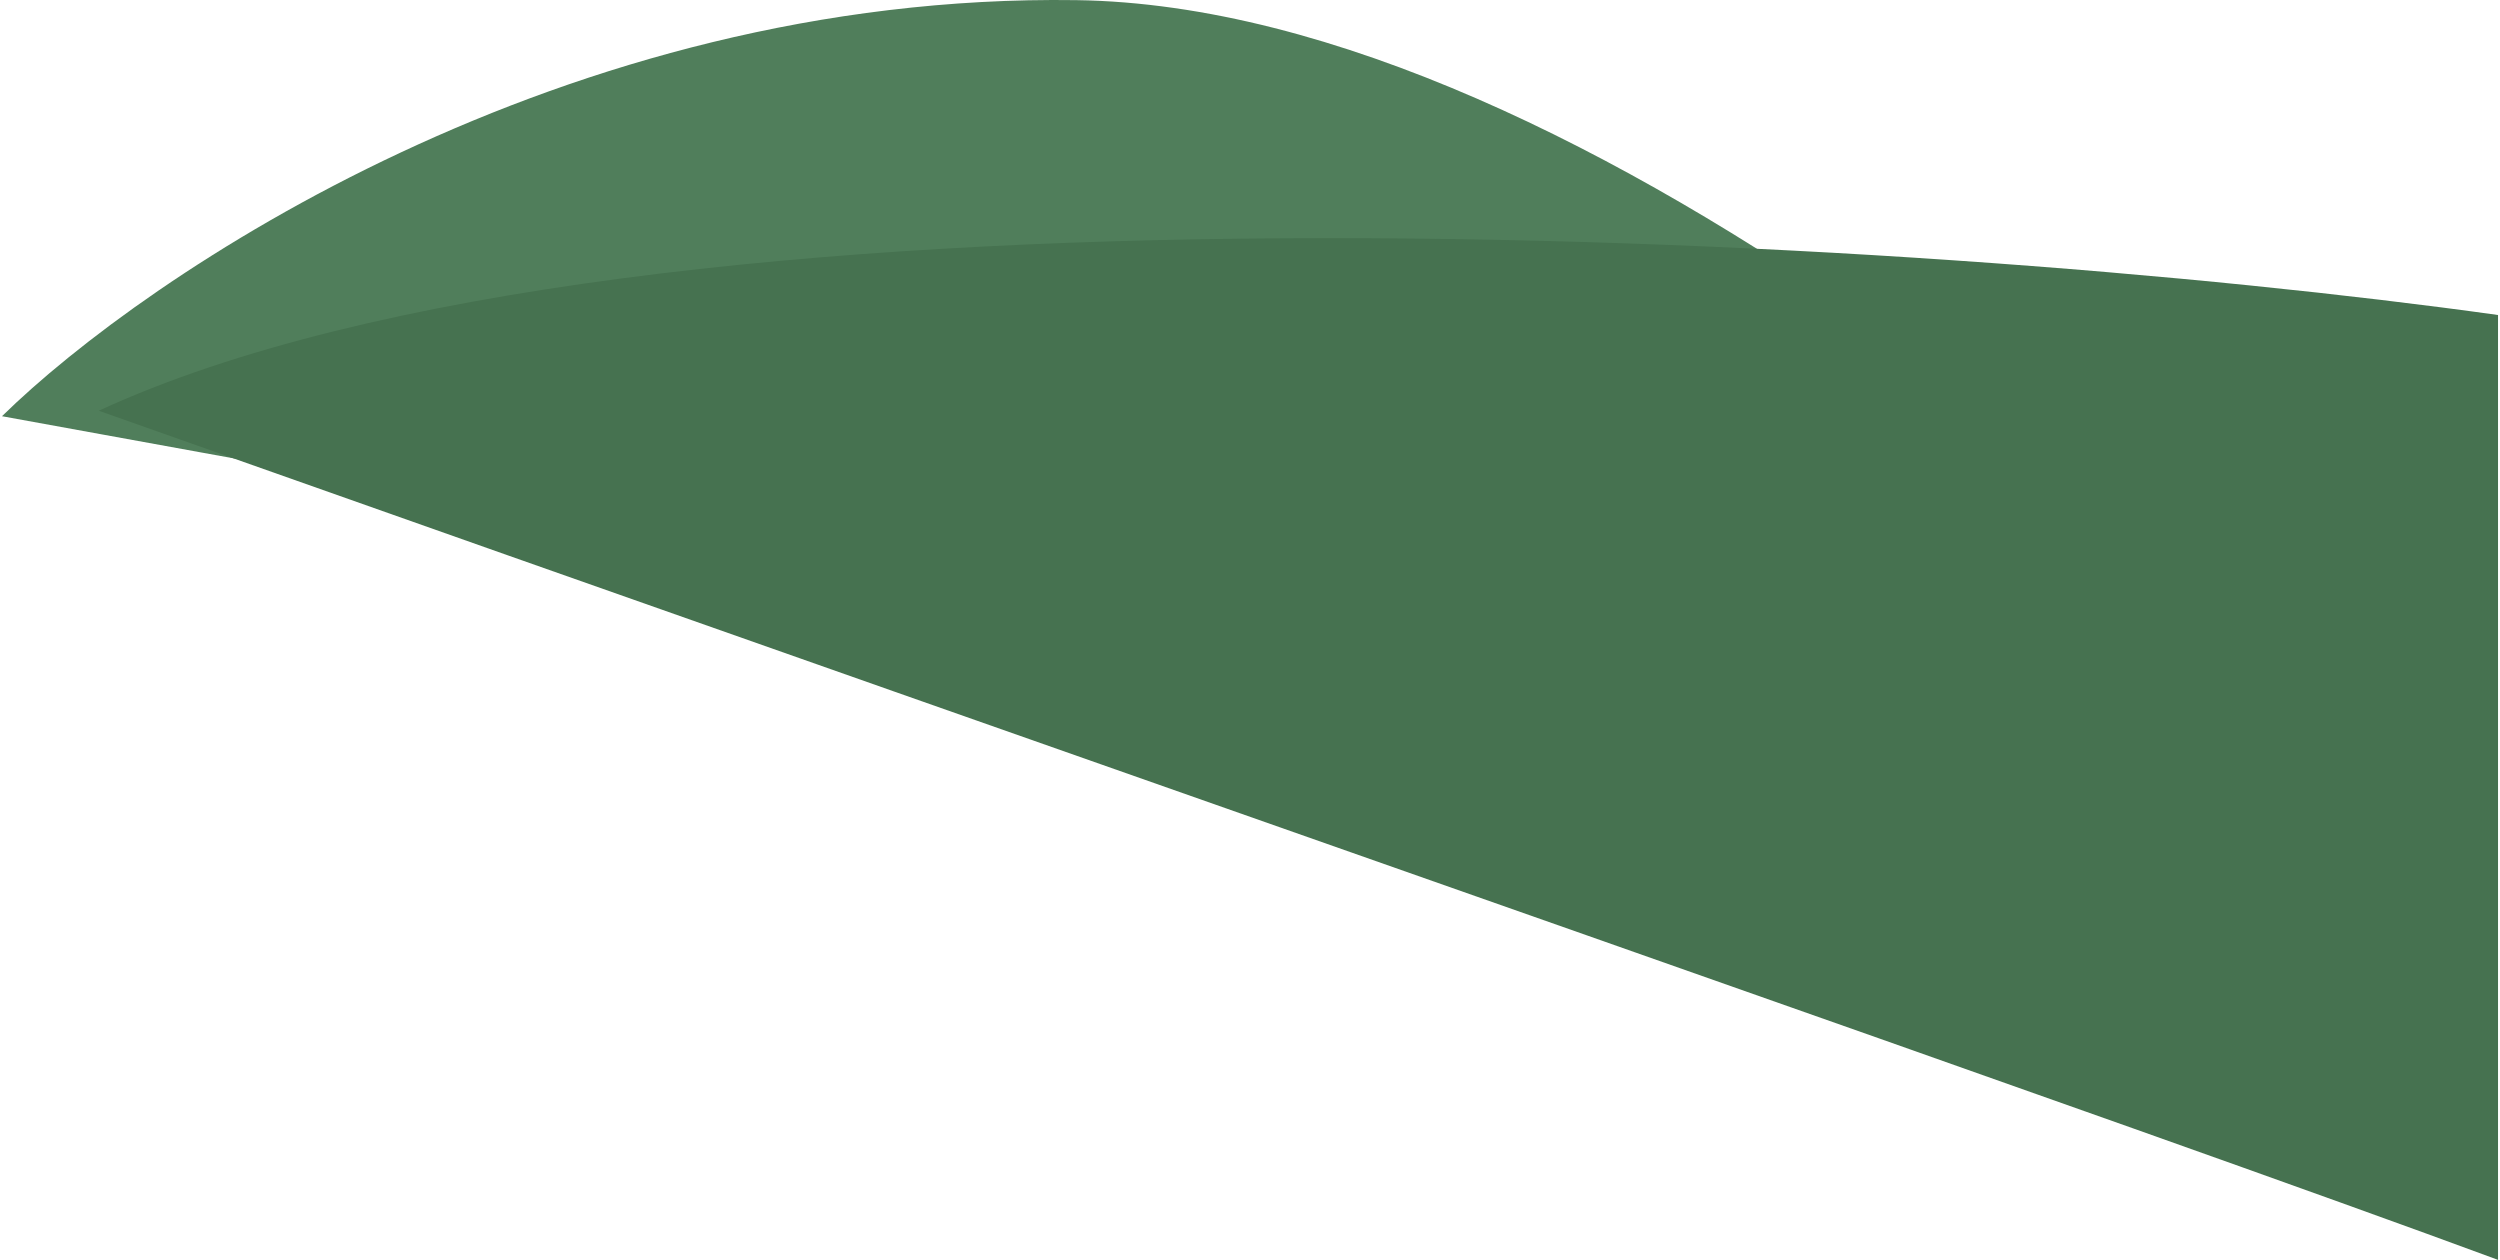 <svg width="633" height="319" viewBox="0 0 633 319" fill="none" xmlns="http://www.w3.org/2000/svg">
<path d="M272.493 0.035C142.773 -1.817 37.114 69.498 0.5 105.387L630.5 220C565.214 147.45 402.212 1.888 272.493 0.035Z" fill="#507E5B"/>
<path d="M25 104C162.595 40.471 485.149 59.154 632.5 79.761V319C545.162 286.666 306.627 203.717 25 104Z" fill="#467250"/>
</svg>
